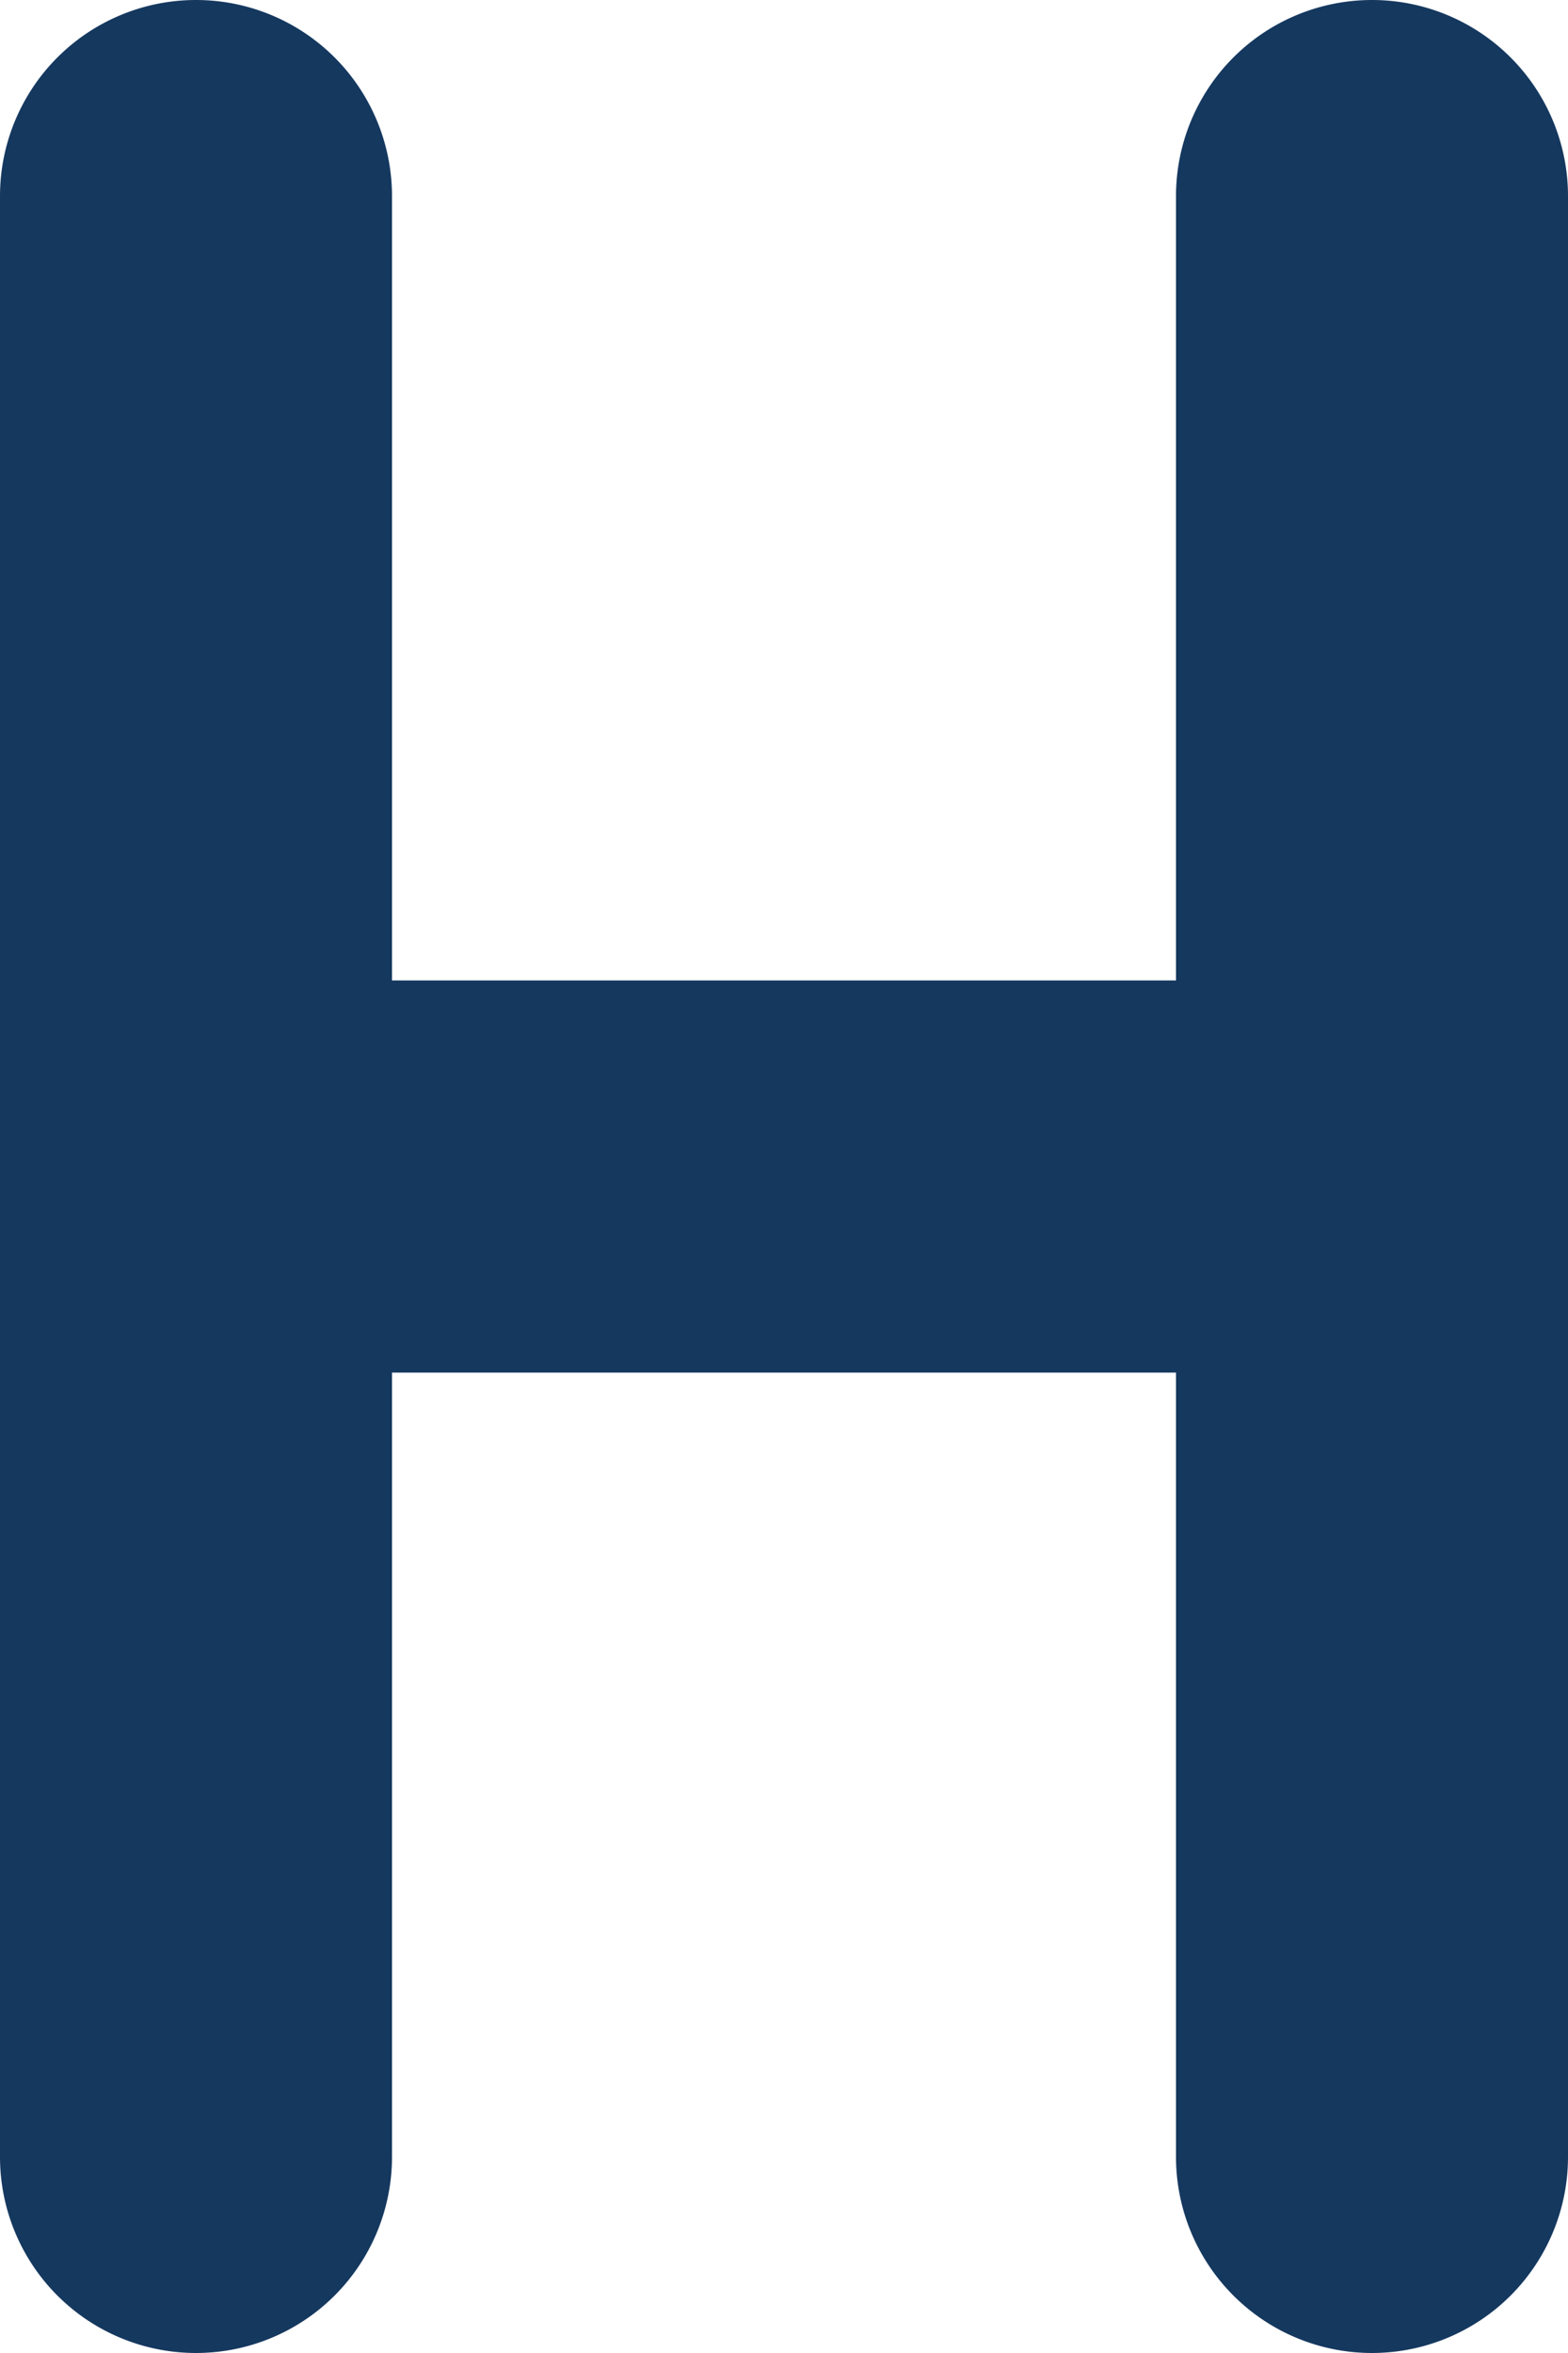 <svg xmlns="http://www.w3.org/2000/svg" viewBox="0 0 32 48"><defs><style>.cls-1{fill:#15385f;}</style></defs><title>Asset 2107</title><g id="Layer_2" data-name="Layer 2"><g id="Icons"><path class="cls-1" d="M28,0a4,4,0,0,0-4,4V20H8V4A4,4,0,0,0,0,4V44a4,4,0,0,0,8,0V28H24V44a4,4,0,0,0,8,0V4A4,4,0,0,0,28,0Z"/></g></g></svg>